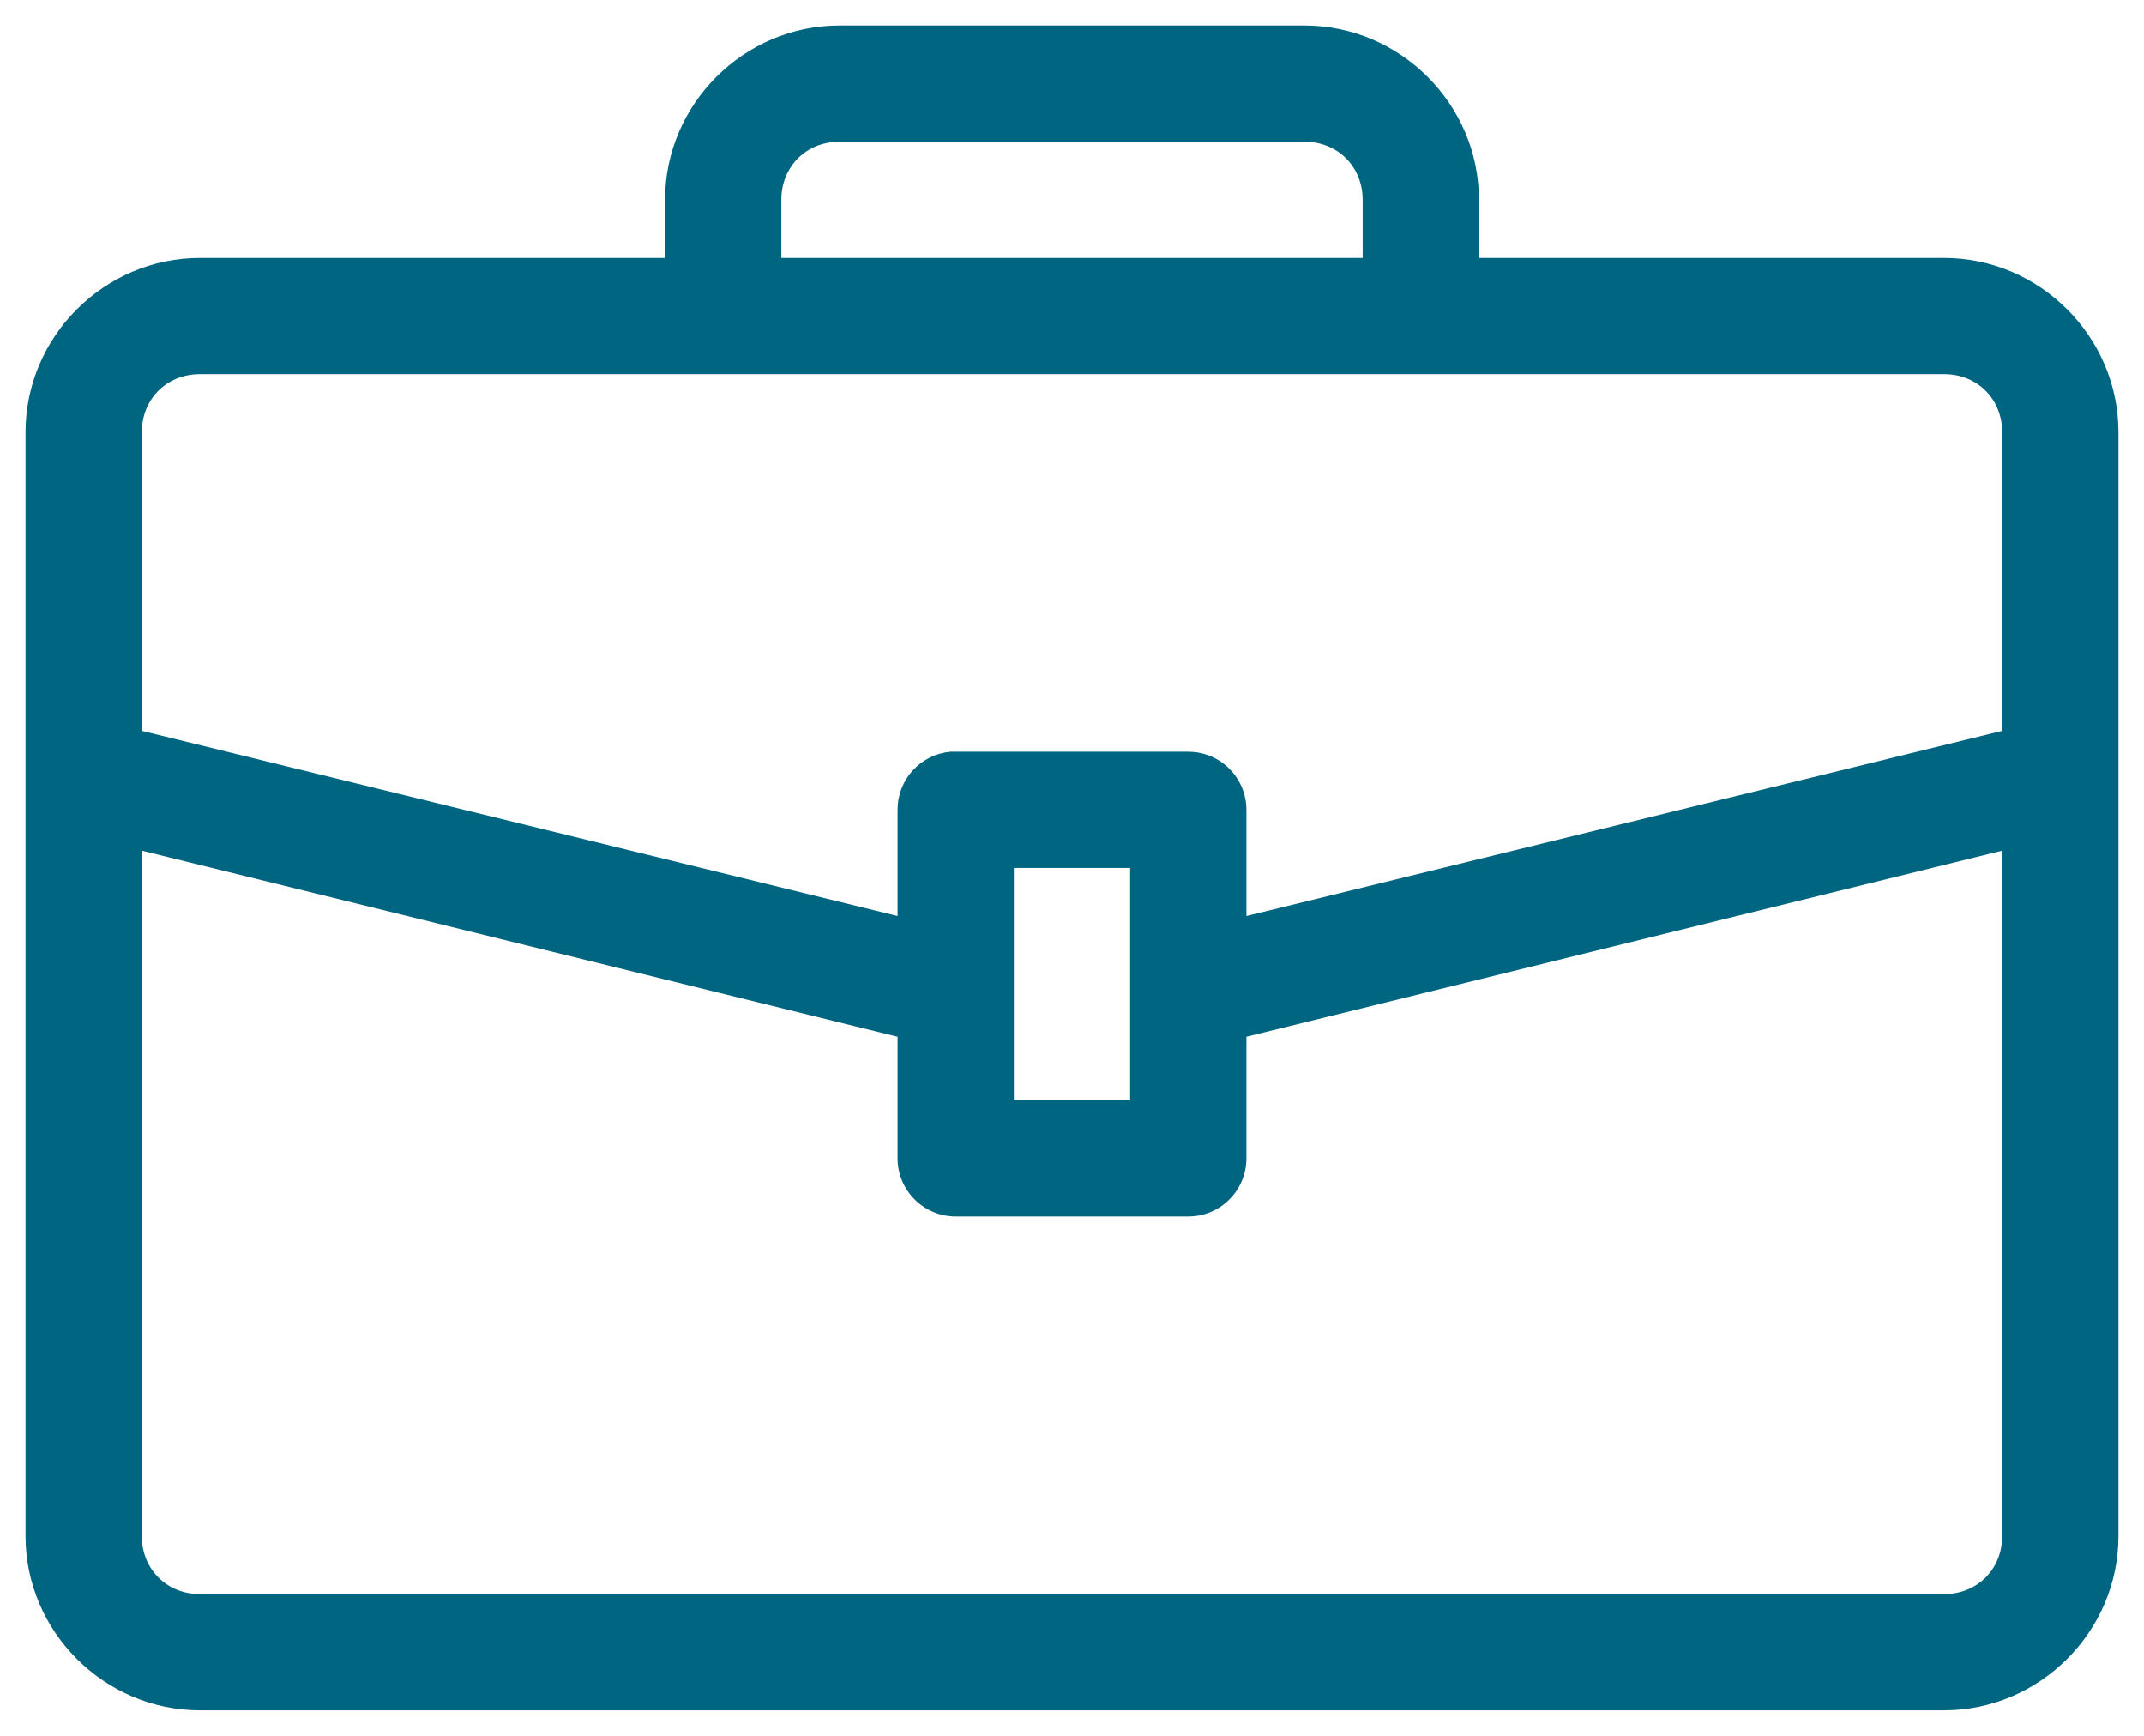 <?xml version="1.0" encoding="UTF-8"?> <svg xmlns="http://www.w3.org/2000/svg" width="42" height="34" viewBox="0 0 42 34" fill="none"><g clip-path="url(#clip0_0_628)"><path d="M16.444 0.5C14.571 0.5 13.028 2.042 13.028 3.914V5.052H3.917C2.044 5.052 0.5 6.594 0.5 8.466V30.086C0.5 31.958 2.044 33.5 3.917 33.5H38.083C39.956 33.5 41.5 31.958 41.5 30.086V8.466C41.5 6.594 39.956 5.052 38.083 5.052H28.972V3.914C28.972 2.042 27.429 0.5 25.556 0.5H16.444ZM16.444 2.776H25.556C26.206 2.776 26.694 3.264 26.694 3.914V5.052H15.306V3.914C15.306 3.264 15.794 2.776 16.444 2.776ZM3.917 7.328H38.083C38.734 7.328 39.222 7.815 39.222 8.466V14.315L24.417 17.942V15.862C24.417 15.56 24.297 15.271 24.083 15.057C23.869 14.844 23.58 14.724 23.278 14.724H18.722C18.687 14.723 18.651 14.723 18.615 14.724C18.332 14.751 18.069 14.882 17.878 15.093C17.687 15.303 17.582 15.578 17.583 15.862V17.942L2.778 14.315V8.466C2.778 7.815 3.266 7.328 3.917 7.328ZM2.778 16.662L17.583 20.307V22.69C17.583 22.991 17.703 23.281 17.917 23.494C18.131 23.708 18.42 23.828 18.722 23.828H23.278C23.58 23.828 23.869 23.708 24.083 23.494C24.297 23.281 24.417 22.991 24.417 22.69V20.307L39.222 16.662V30.086C39.222 30.736 38.734 31.224 38.083 31.224H3.917C3.266 31.224 2.778 30.736 2.778 30.086V16.662ZM19.861 17H22.139V21.552H19.861V17Z" fill="#006580"></path></g><defs><clipPath id="clip0_0_628"><rect width="41" height="33" fill="white" transform="translate(0.5 0.5)"></rect></clipPath></defs></svg> 
